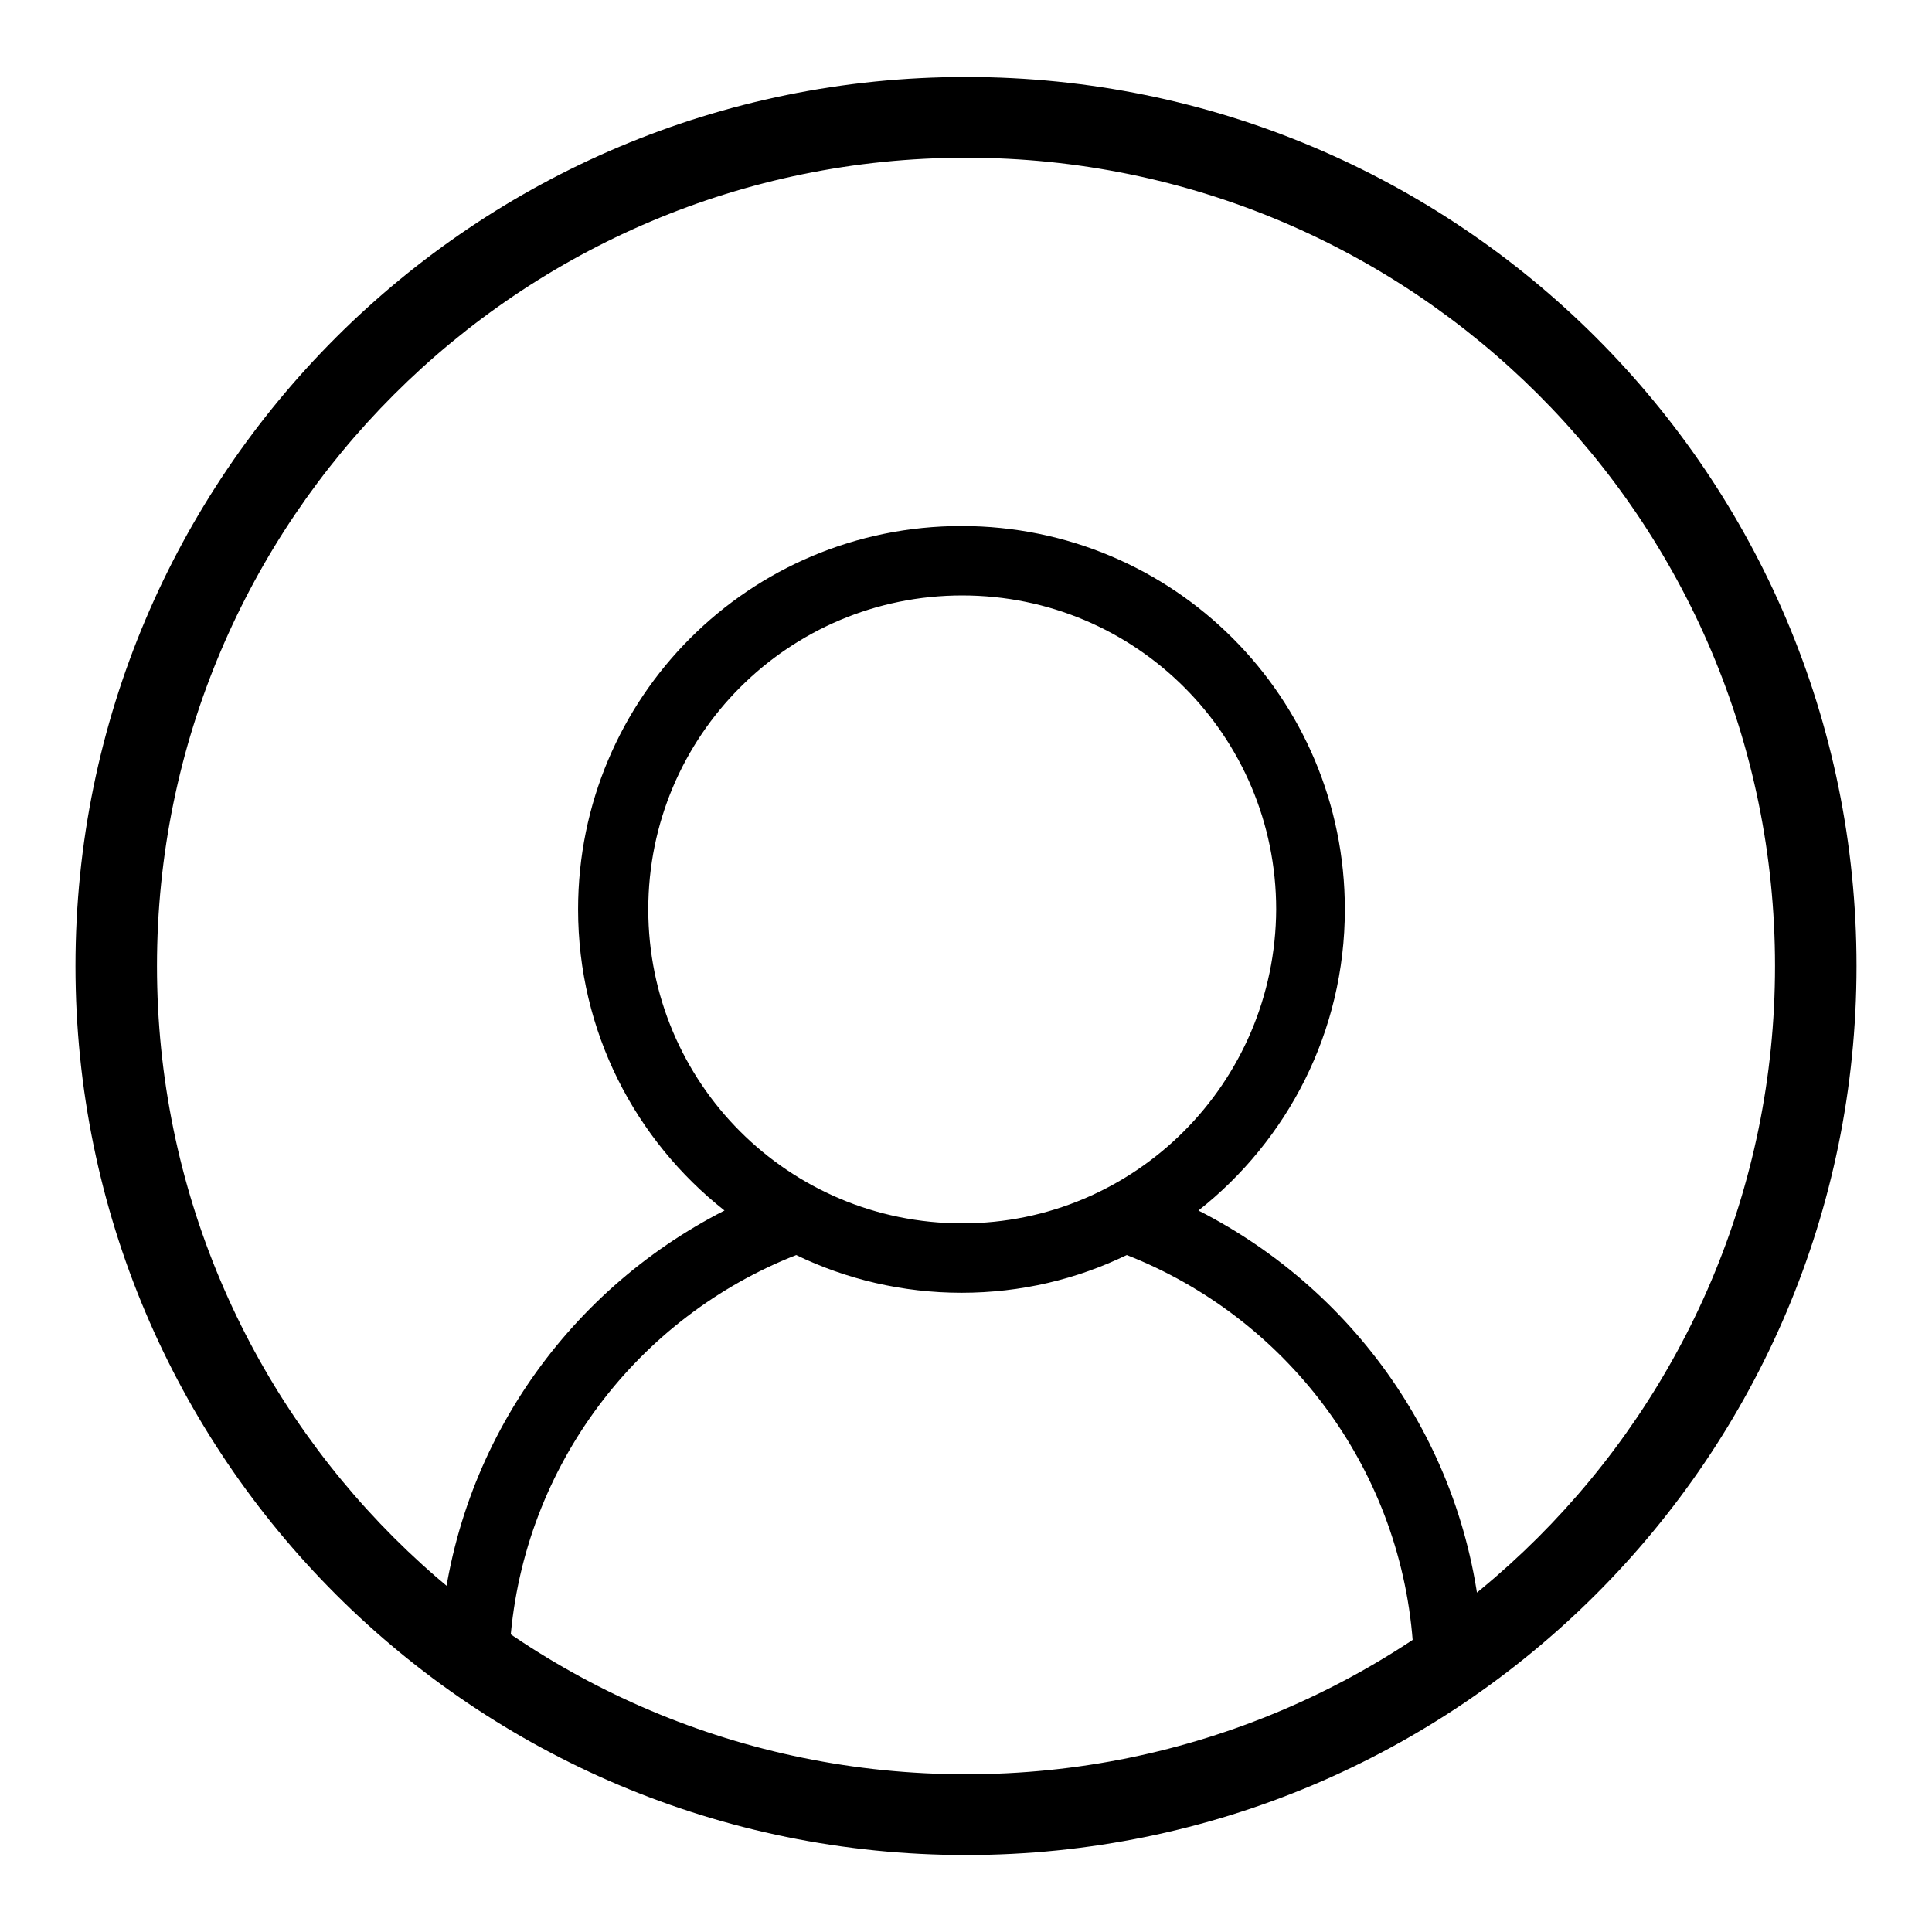 <?xml version="1.0" encoding="utf-8"?>
<!-- Svg Vector Icons : http://www.onlinewebfonts.com/icon -->
<!DOCTYPE svg PUBLIC "-//W3C//DTD SVG 1.1//EN" "http://www.w3.org/Graphics/SVG/1.1/DTD/svg11.dtd">
<svg version="1.1" xmlns="http://www.w3.org/2000/svg" xmlns:xlink="http://www.w3.org/1999/xlink" x="0px" y="0px" viewBox="0 0 256 256" enable-background="new 0 0 256 256" xml:space="preserve">
<g> <path fill="#000000" d="M128,10.2C62.8,10.2,10,62.9,10,128c0,65.1,52.8,117.8,118,117.8c65.2,0,118-52.8,118-117.8 C246,62.9,193.2,10.2,128,10.2L128,10.2z M128,235.1c-59.2,0-107.2-47.9-107.2-107.1c0-59.1,48-107.1,107.2-107.1 c59.2,0,107.2,47.9,107.2,107.1C235.2,187.1,187.2,235.1,128,235.1L128,235.1z M158.8,160.4c11.8-9.3,19.4-23.7,19.4-39.9 c0-28.1-22.7-50.8-50.8-50.8s-50.8,22.7-50.8,50.8c0,16.2,7.6,30.6,19.4,39.9c-21.2,10.8-36.1,32.1-37.7,57.1h9.3 c1.8-23.4,17-43,37.9-51.2c6.6,3.2,14.1,5,21.9,5c7.9,0,15.3-1.8,21.9-5c20.9,8.2,36.1,27.8,37.9,51.2h9.2 C194.9,192.5,180,171.2,158.8,160.4L158.8,160.4L158.8,160.4z M127.5,162.1c-23,0-41.6-18.6-41.6-41.6c0-23,18.6-41.6,41.6-41.6 c23,0,41.6,18.6,41.6,41.6C169,143.5,150.4,162.1,127.5,162.1L127.5,162.1L127.5,162.1z"/></g>
</svg>
